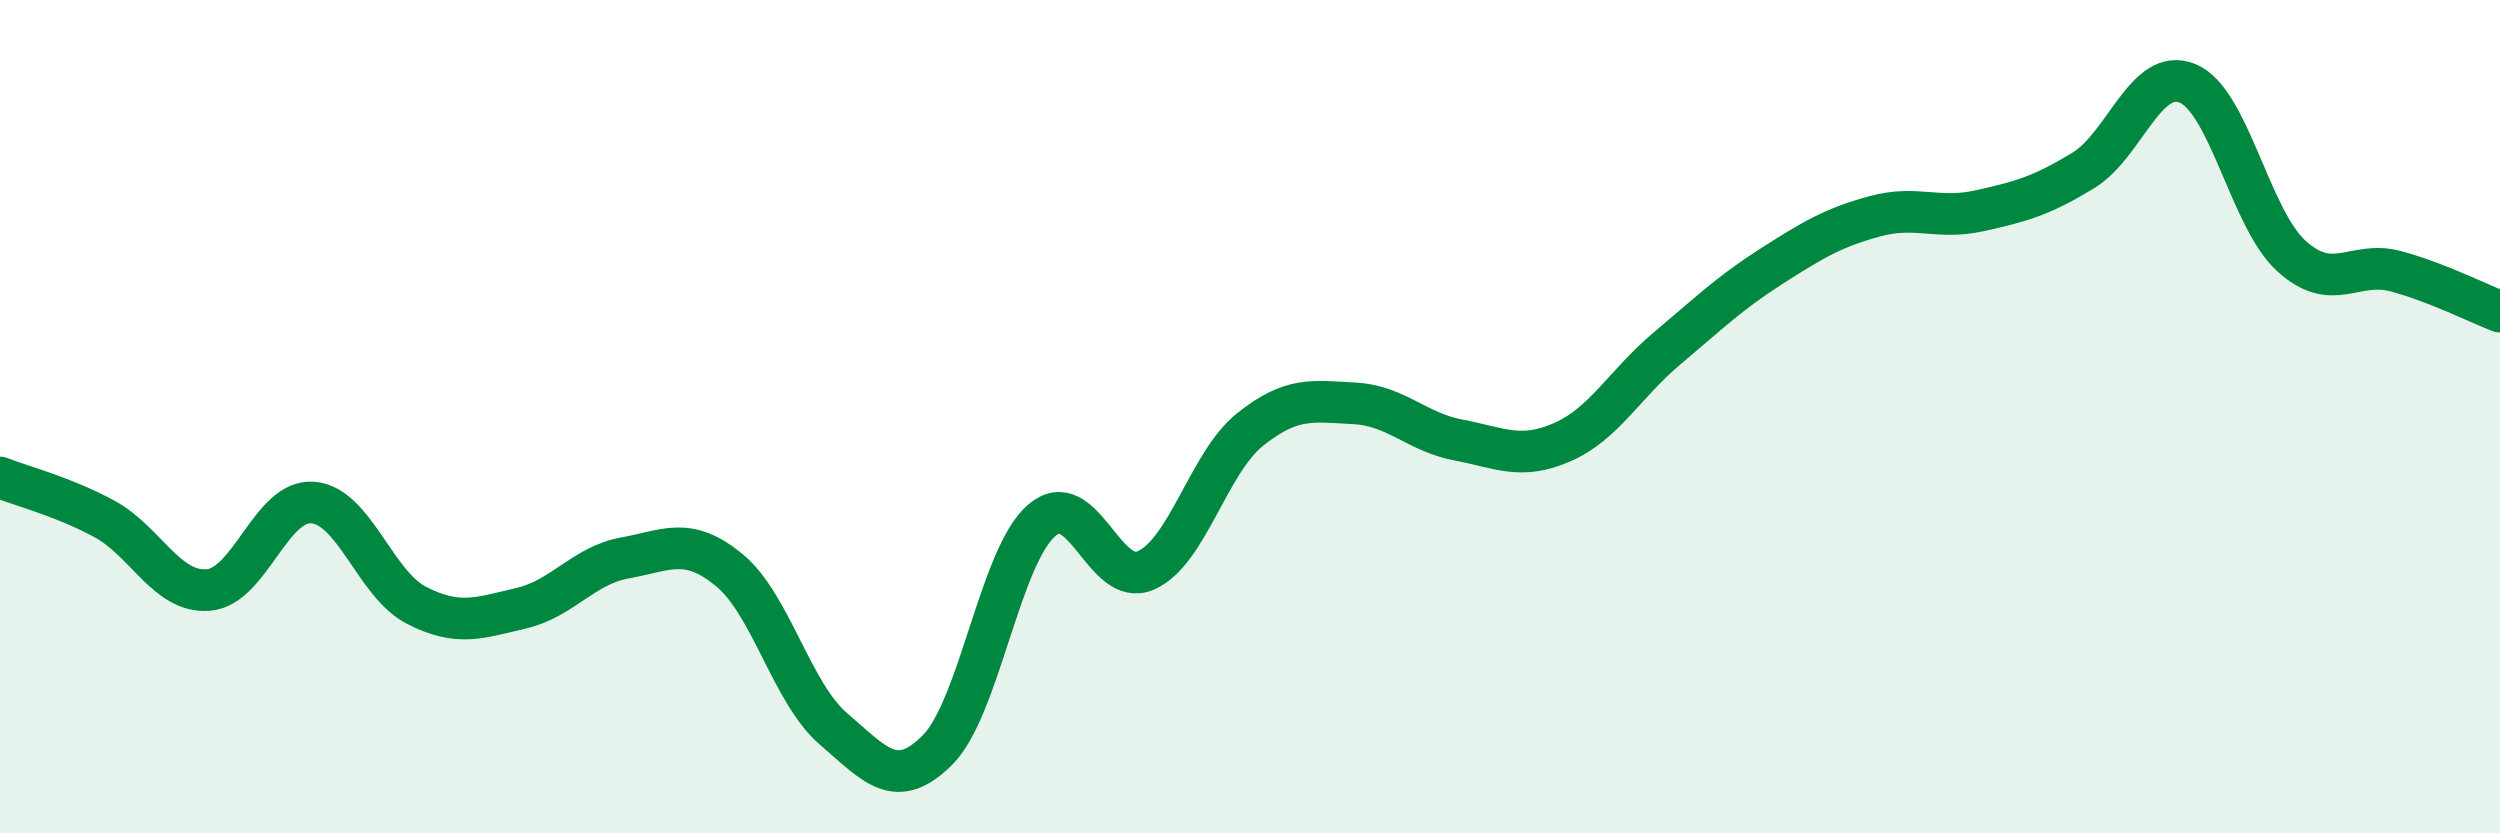 
    <svg width="60" height="20" viewBox="0 0 60 20" xmlns="http://www.w3.org/2000/svg">
      <path
        d="M 0,11.46 C 0.5,11.66 1.5,11.91 2.5,12.45 C 3.5,12.99 4,14.24 5,14.16 C 6,14.08 6.5,11.99 7.5,12.06 C 8.5,12.13 9,14.02 10,14.53 C 11,15.04 11.5,14.83 12.5,14.6 C 13.5,14.37 14,13.57 15,13.39 C 16,13.21 16.5,12.86 17.5,13.68 C 18.5,14.5 19,16.63 20,17.49 C 21,18.35 21.5,19 22.5,18 C 23.5,17 24,13.35 25,12.49 C 26,11.63 26.5,14.13 27.5,13.69 C 28.5,13.25 29,11.11 30,10.31 C 31,9.51 31.5,9.63 32.5,9.68 C 33.5,9.73 34,10.37 35,10.56 C 36,10.75 36.5,11.05 37.5,10.61 C 38.5,10.17 39,9.21 40,8.37 C 41,7.53 41.5,7.04 42.5,6.4 C 43.5,5.76 44,5.46 45,5.19 C 46,4.92 46.5,5.28 47.5,5.06 C 48.5,4.84 49,4.7 50,4.09 C 51,3.48 51.5,1.59 52.5,2 C 53.5,2.41 54,5.25 55,6.15 C 56,7.05 56.5,6.24 57.5,6.51 C 58.5,6.78 59.5,7.29 60,7.48L60 20L0 20Z"
        fill="#008740"
        opacity="0.1"
        stroke-linecap="round"
        stroke-linejoin="round"
      />
      <path
        d="M 0,11.46 C 0.5,11.66 1.5,11.91 2.5,12.45 C 3.5,12.99 4,14.24 5,14.16 C 6,14.08 6.5,11.99 7.5,12.06 C 8.5,12.13 9,14.02 10,14.53 C 11,15.04 11.5,14.83 12.5,14.6 C 13.5,14.37 14,13.57 15,13.39 C 16,13.21 16.5,12.86 17.5,13.68 C 18.5,14.5 19,16.63 20,17.49 C 21,18.35 21.5,19 22.5,18 C 23.5,17 24,13.35 25,12.49 C 26,11.63 26.5,14.13 27.5,13.69 C 28.5,13.25 29,11.11 30,10.31 C 31,9.51 31.5,9.63 32.5,9.68 C 33.5,9.73 34,10.37 35,10.56 C 36,10.75 36.5,11.05 37.5,10.61 C 38.5,10.17 39,9.21 40,8.37 C 41,7.53 41.5,7.04 42.5,6.4 C 43.5,5.76 44,5.46 45,5.19 C 46,4.92 46.5,5.28 47.5,5.06 C 48.5,4.84 49,4.7 50,4.09 C 51,3.48 51.5,1.59 52.5,2 C 53.5,2.41 54,5.25 55,6.15 C 56,7.05 56.5,6.24 57.5,6.51 C 58.5,6.78 59.5,7.29 60,7.48"
        stroke="#008740"
        stroke-width="1"
        fill="none"
        stroke-linecap="round"
        stroke-linejoin="round"
      />
    </svg>
  